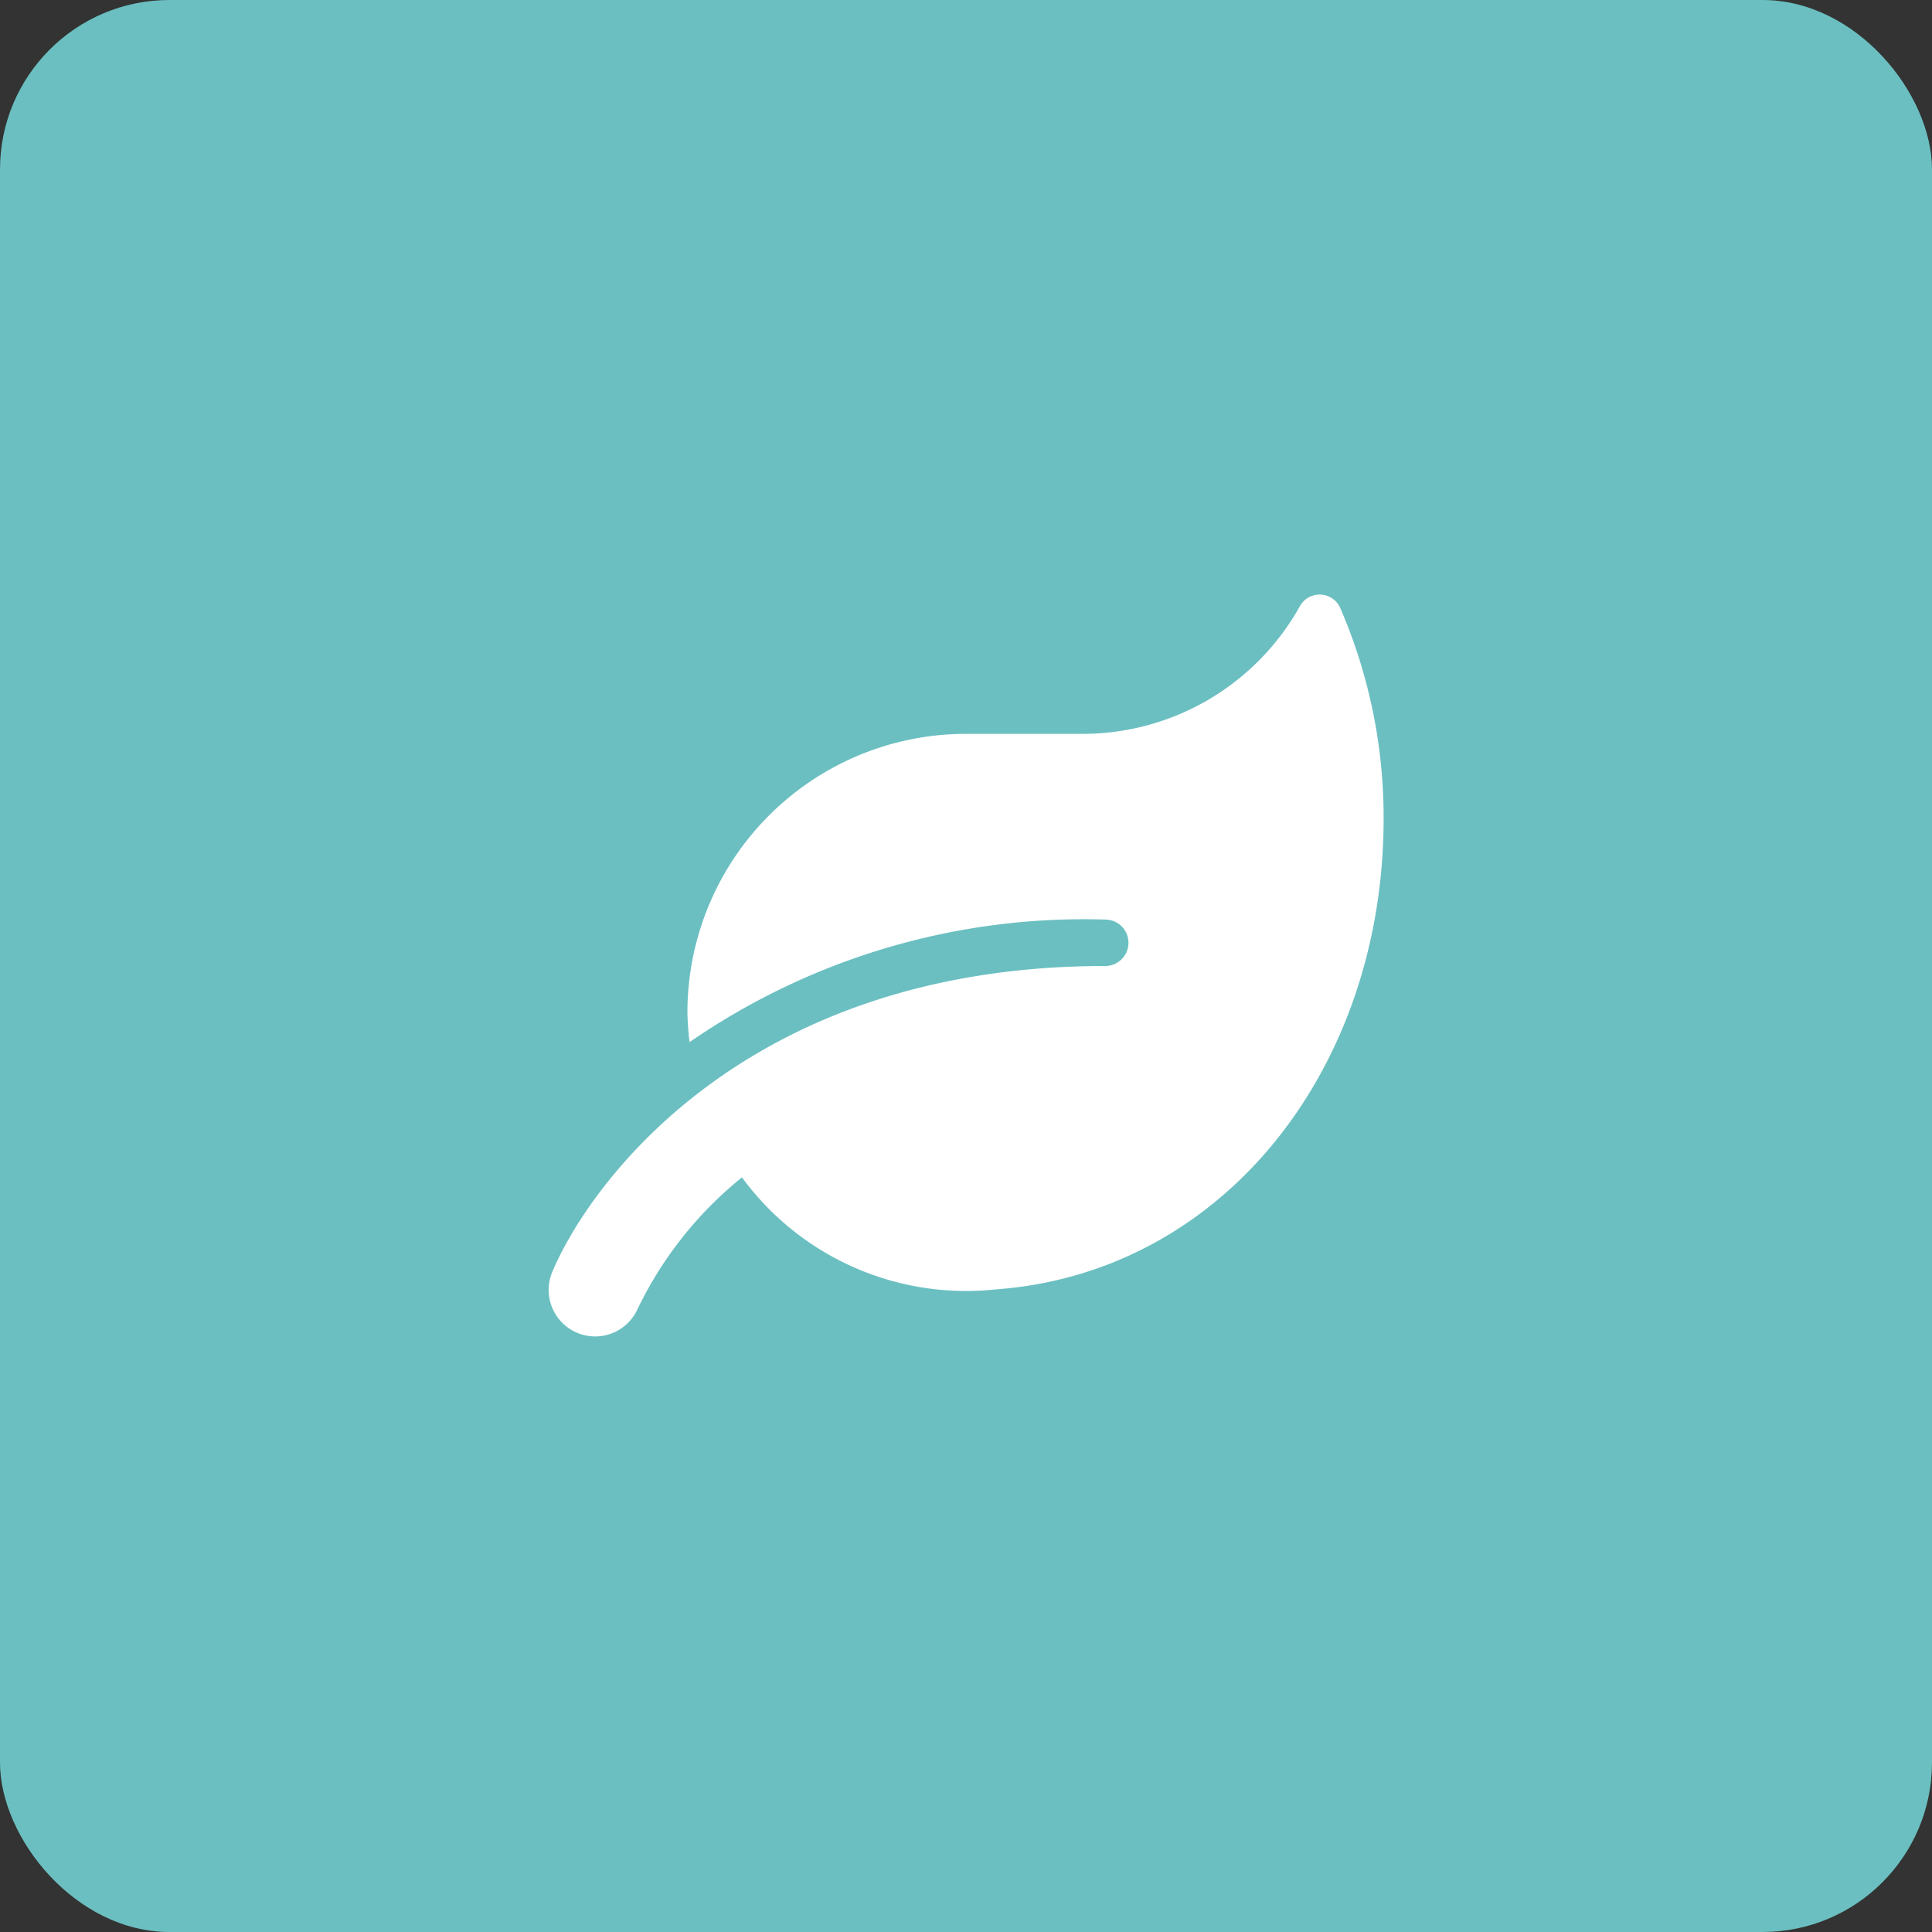 <?xml version="1.0" encoding="UTF-8"?>
<svg xmlns="http://www.w3.org/2000/svg" width="57" height="57" viewBox="0 0 57 57">
  <rect x="0" y="0" width="57" height="57" fill="#333333" stroke="none"/>
  <g id="Group_32" data-name="Group 32" transform="translate(-428 -2854)">
    <rect id="Rectangle_46" data-name="Rectangle 46" width="57" height="57" rx="5" transform="translate(428 2854)" fill="#6bbfc1"></rect>
    <g id="Group_31" data-name="Group 31" transform="translate(0 0)">
      <path id="leaf-solid" d="M23.378.415A.666.666,0,0,0,22.167.364a7.34,7.34,0,0,1-6.416,3.745H12.327a8.22,8.22,0,0,0-8.218,8.218,8.463,8.463,0,0,0,.064.877A20.478,20.478,0,0,1,16.436,9.588a.685.685,0,0,1,0,1.37c-10.76,0-15.323,6.6-16.333,9.074a1.372,1.372,0,0,0,2.538,1.04,11.261,11.261,0,0,1,3.077-3.878A8.2,8.2,0,0,0,13.2,20.5c6.72-.488,11.449-6.514,11.449-13.893A15.564,15.564,0,0,0,23.378.415Z" transform="translate(444.172 2871.542)" fill="#fff"></path>
    </g>
  </g>
</svg>
